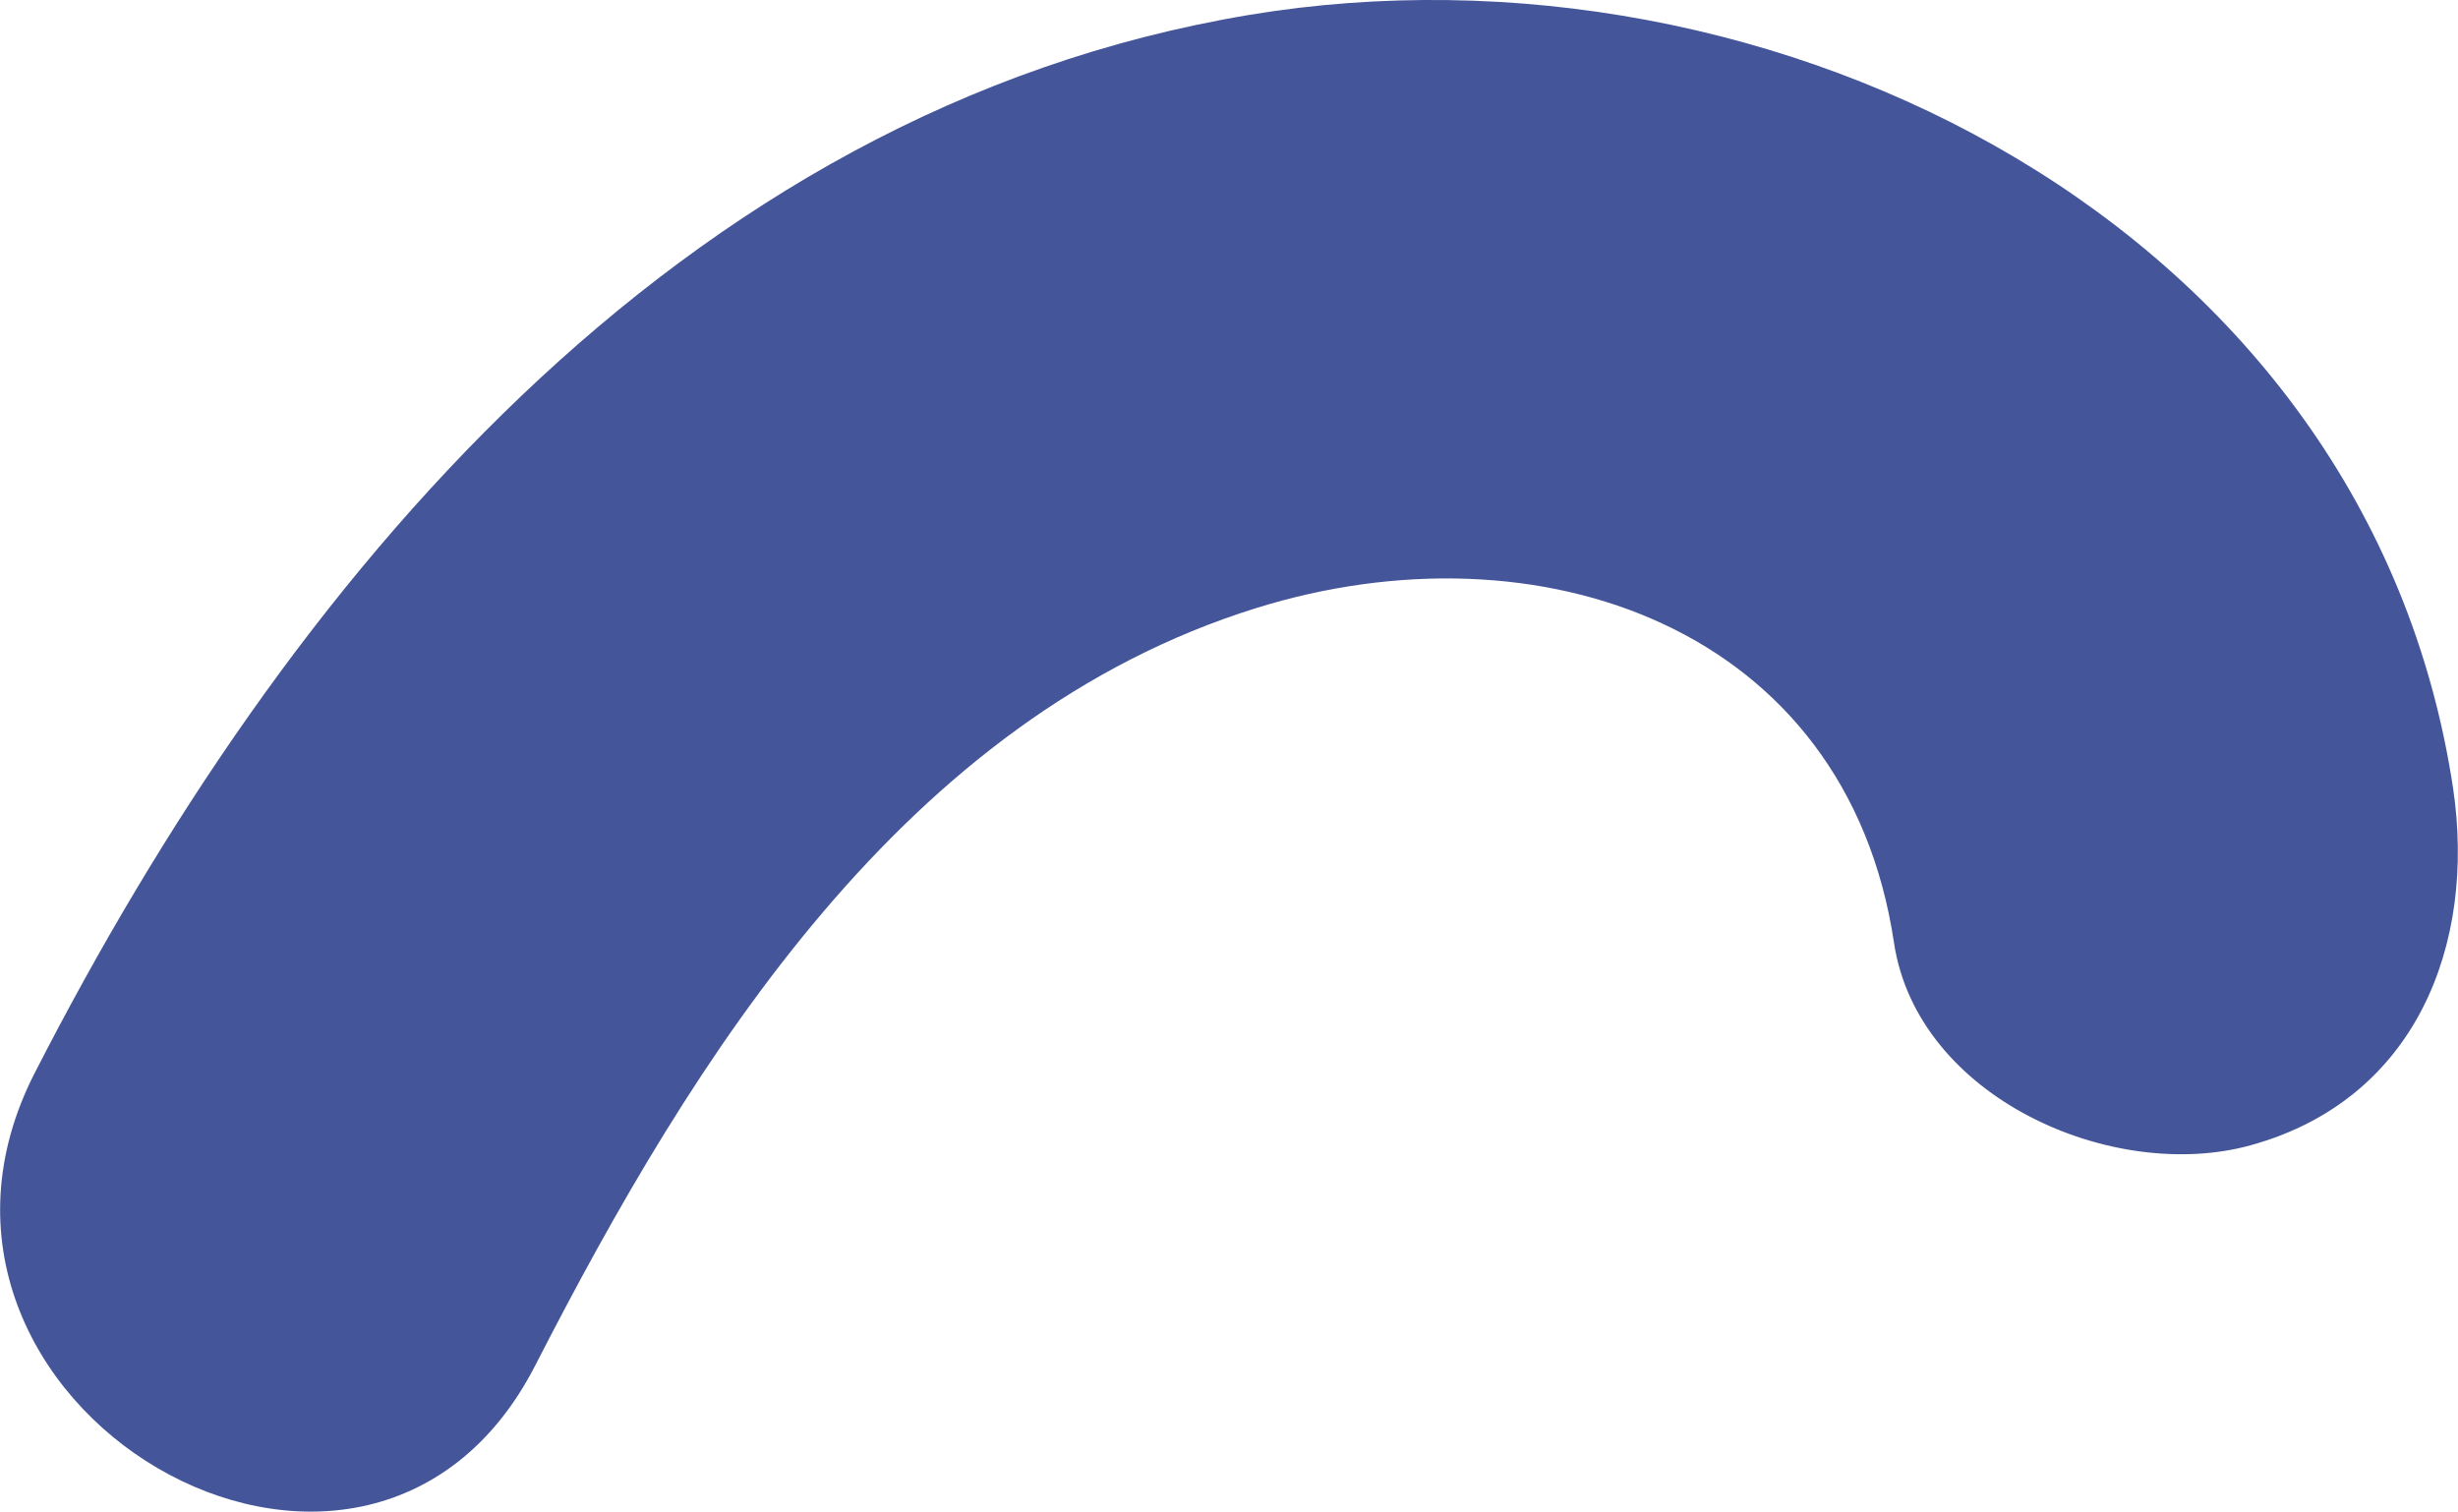 <?xml version="1.0" encoding="UTF-8"?> <svg xmlns="http://www.w3.org/2000/svg" viewBox="0 0 76.31 46.94"> <defs> <style>.cls-1{fill:#445699;}</style> </defs> <title>10Asset 9</title> <g id="Layer_2" data-name="Layer 2"> <g id="Объекты"> <path class="cls-1" d="M16.62,42.39C21.54,32.79,28.08,22.28,39,18.88c8.76-2.73,18.33.58,19.8,10.39.72,4.81,6.79,7.47,11.07,6.29,5.15-1.42,7-6.25,6.29-11.07C73.53,7,55.05-2.23,38.8.46,21,3.42,8.86,18.11,1.08,33.31-4.19,43.6,11.33,52.72,16.62,42.39Z"></path> </g> </g> </svg> 